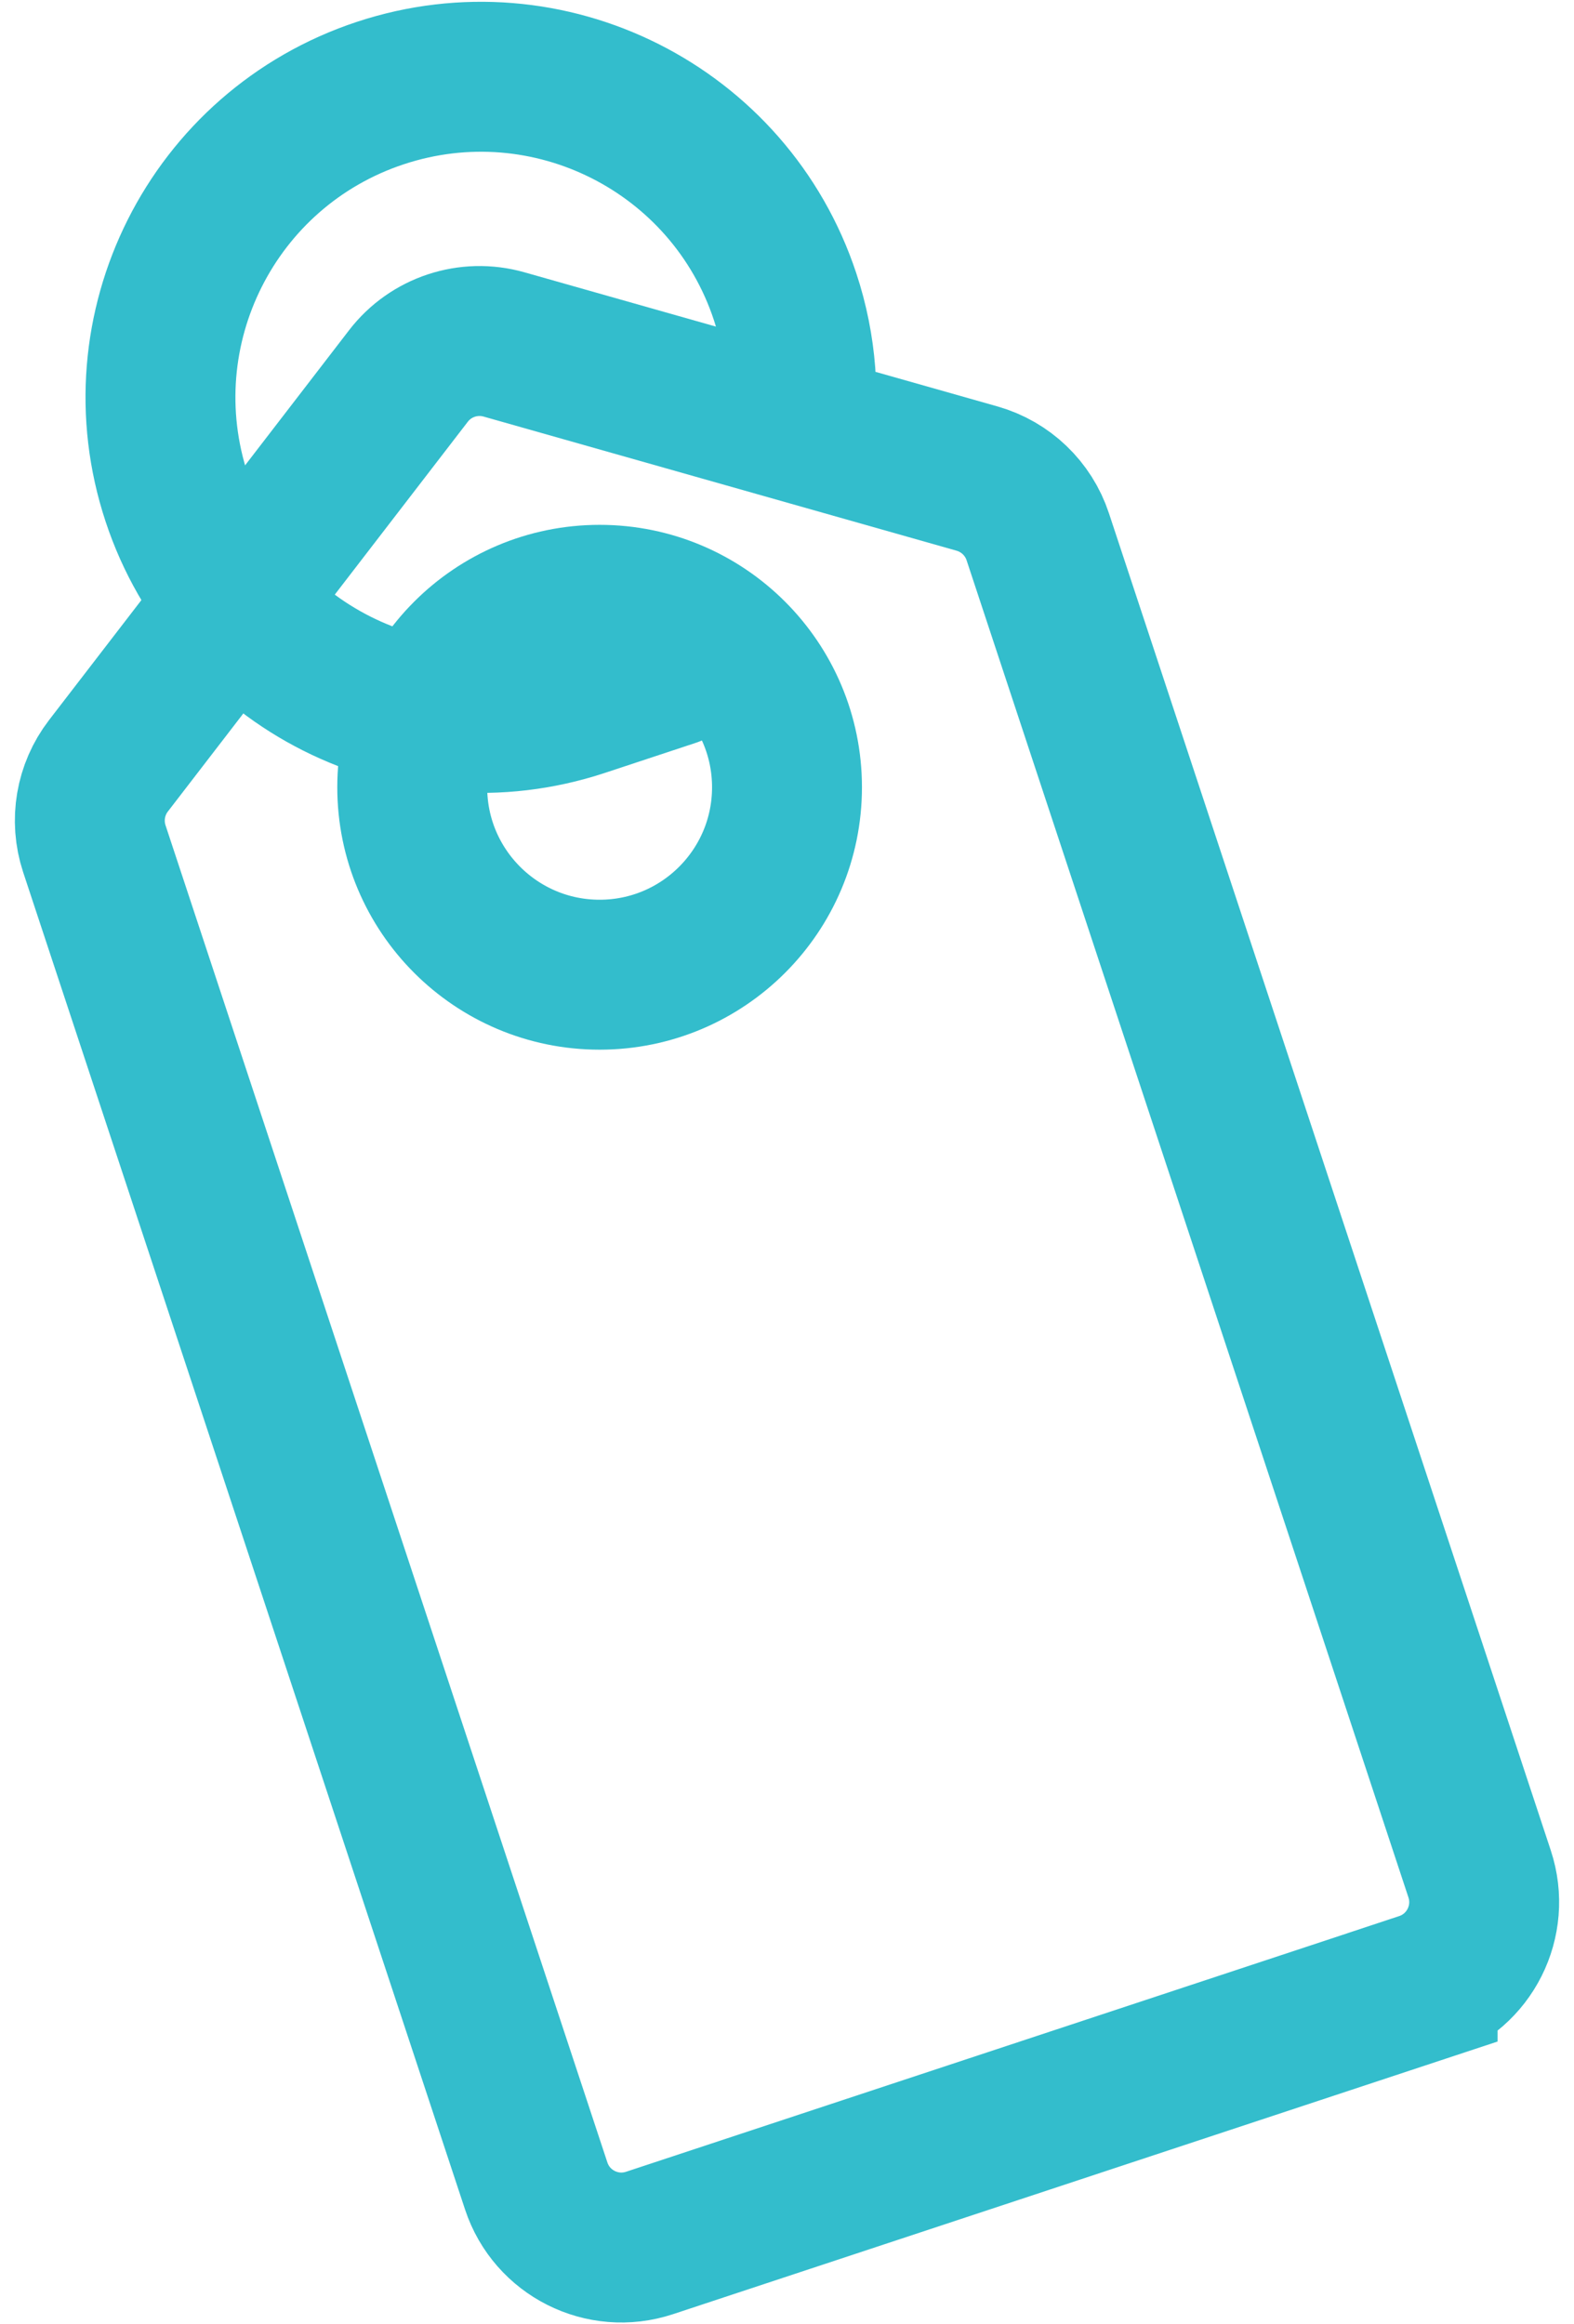 <svg width="42" height="62" viewBox="0 0 42 62" fill="none" xmlns="http://www.w3.org/2000/svg">
<path fill-rule="evenodd" clip-rule="evenodd" d="M37.961 53.012L17.331 59.831C16.076 60.245 14.723 59.565 14.308 58.31L2.517 22.639C2.269 21.886 2.409 21.058 2.893 20.429L10.898 10.03C11.495 9.254 12.505 8.921 13.446 9.187L26.072 12.766C26.835 12.983 27.442 13.564 27.691 14.317L39.482 49.988C39.896 51.243 39.216 52.596 37.961 53.011V53.012Z" stroke="#33BDCC" stroke-width="4" stroke-miterlimit="10"/>
<path d="M21.36 9.957C21.308 9.277 21.174 8.593 20.95 7.916C19.468 3.433 14.633 1 10.15 2.482C5.667 3.964 3.234 8.799 4.716 13.283C6.197 17.765 11.033 20.198 15.516 18.717L17.938 17.916" stroke="#33BDCC" stroke-width="4" stroke-miterlimit="10" stroke-linecap="round"/>
<path d="M16 26C18.761 26 21 23.761 21 21C21 18.239 18.761 16 16 16C13.239 16 11 18.239 11 21C11 23.761 13.239 26 16 26Z" stroke="#33BDCC" stroke-width="4" stroke-miterlimit="10" stroke-linecap="round"/>
</svg>
